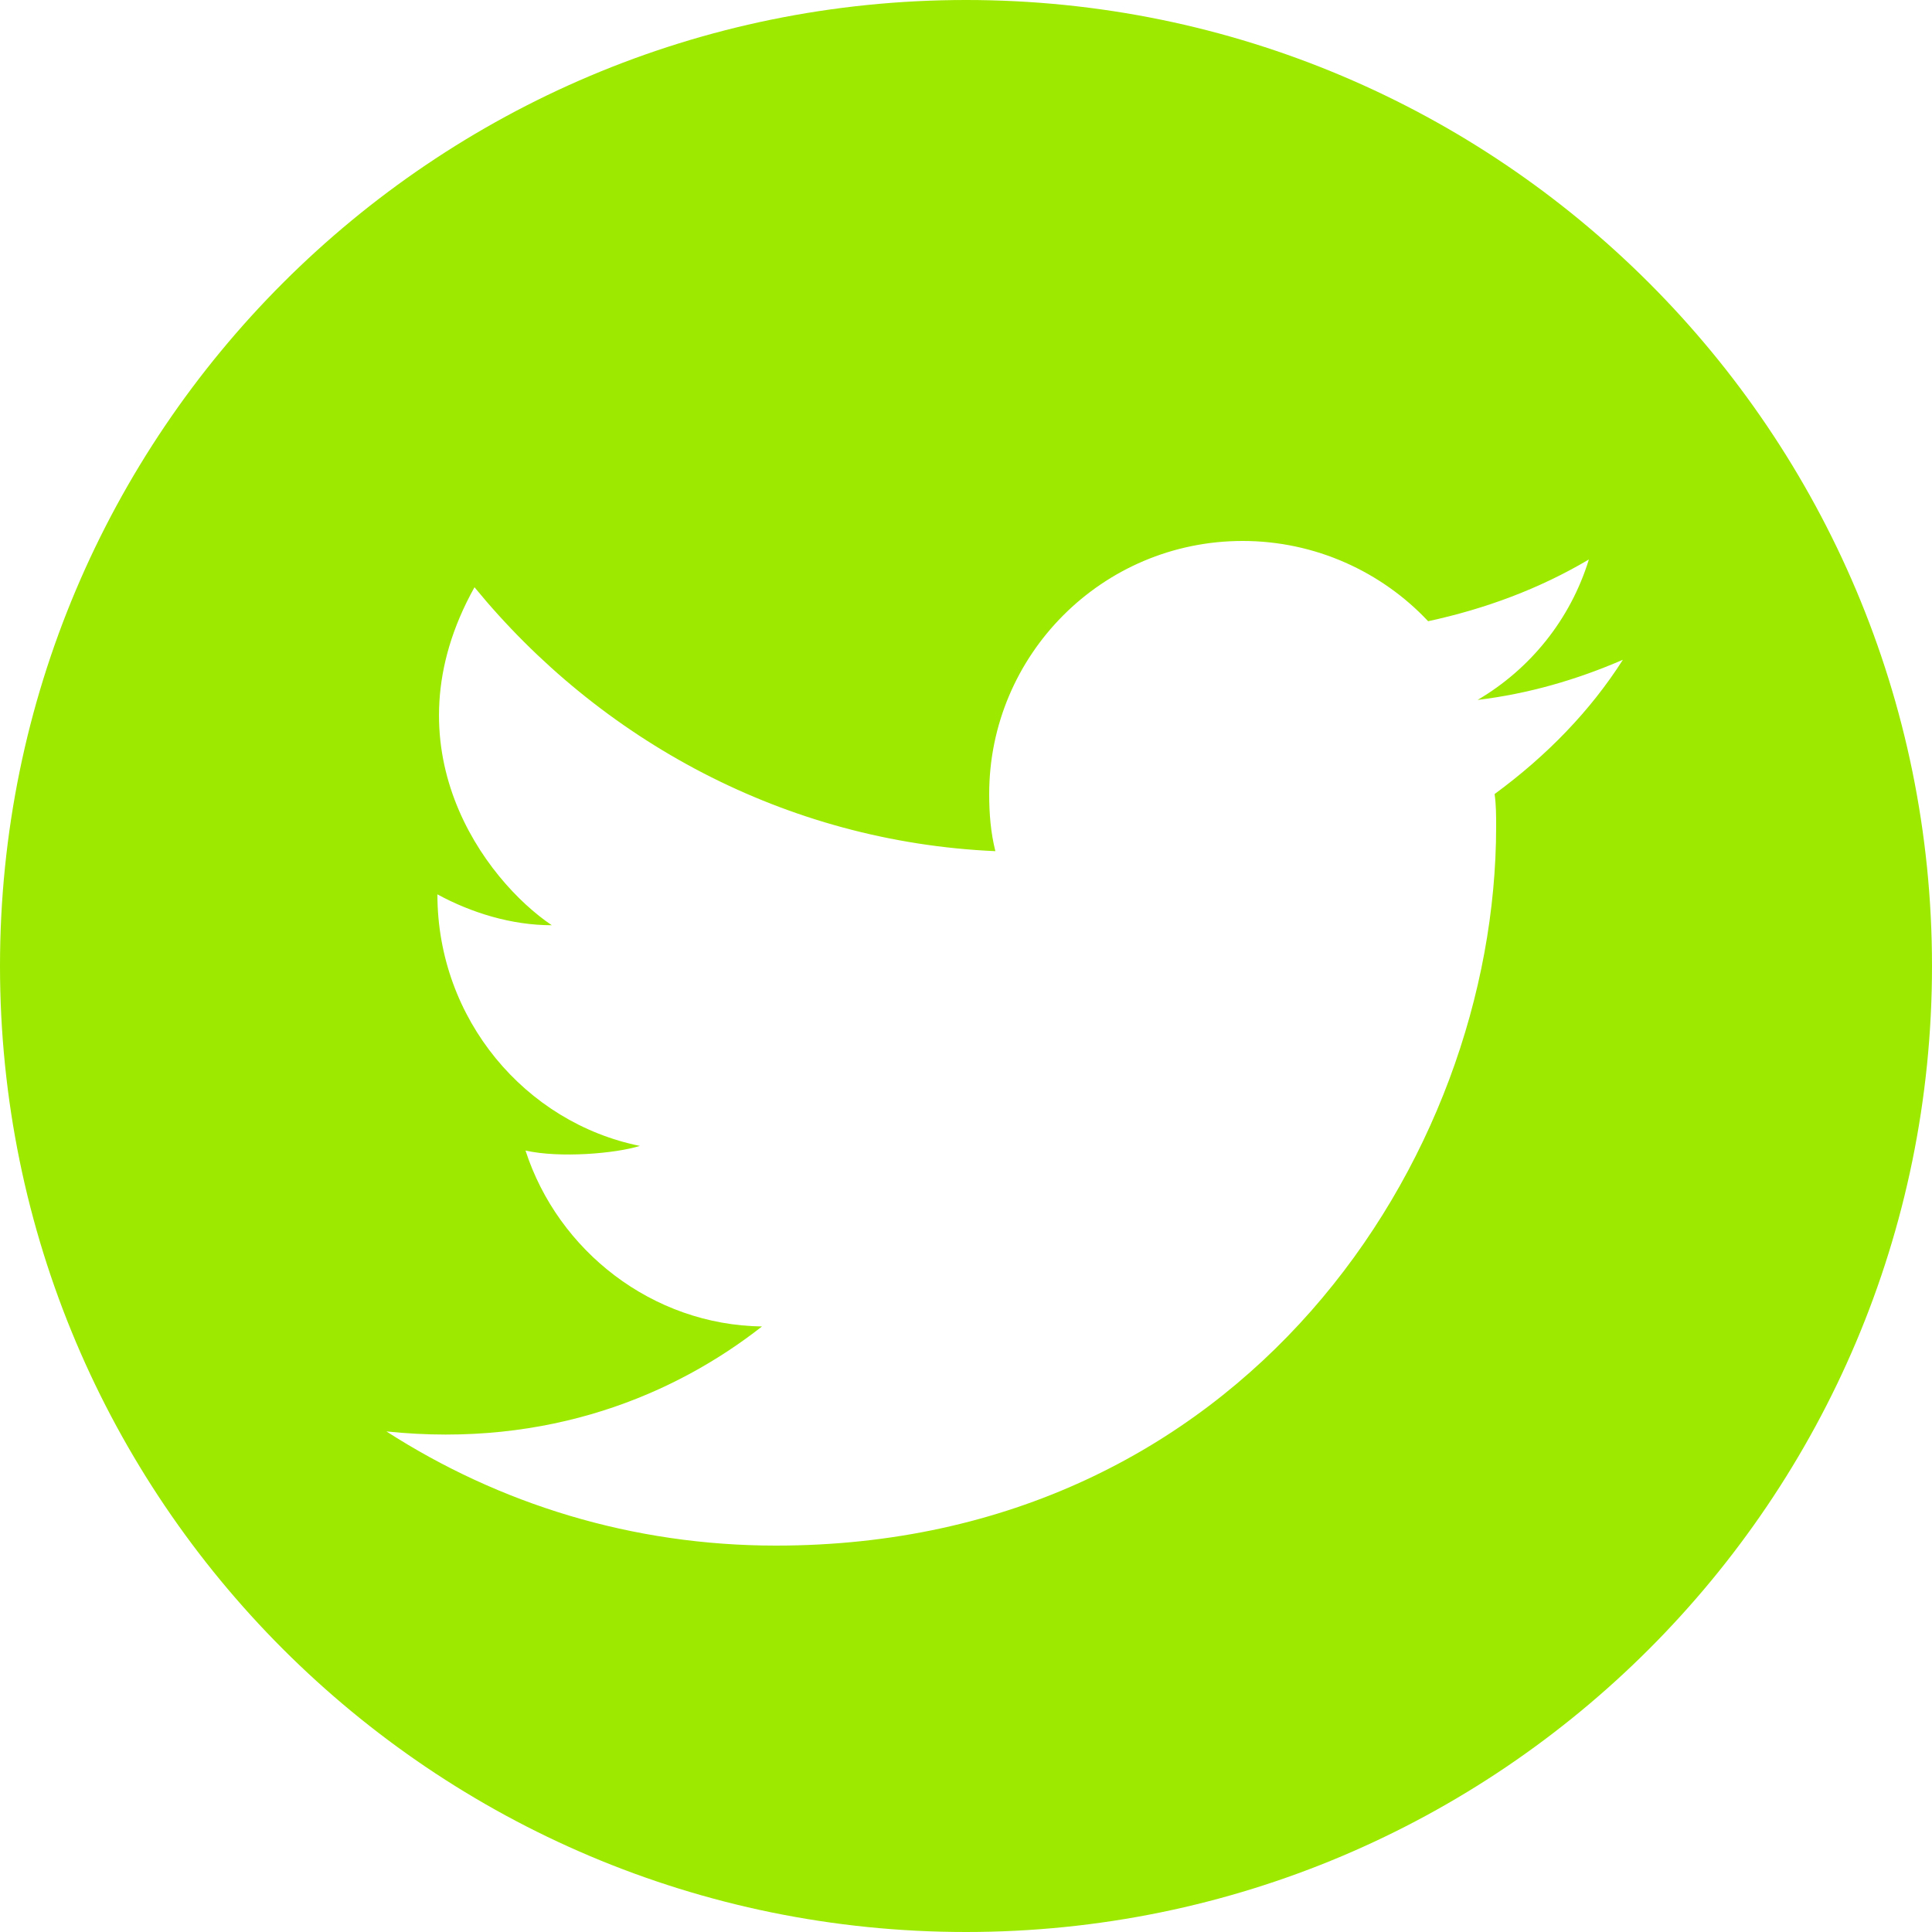 <?xml version="1.0" encoding="UTF-8"?>
<svg width="50px" height="50px" viewBox="0 0 50 50" version="1.1" xmlns="http://www.w3.org/2000/svg" xmlns:xlink="http://www.w3.org/1999/xlink">
    <title>Twitter Icon</title>
    <g id="Moduls-+Symbols" stroke="none" stroke-width="1" fill="none" fill-rule="evenodd">
        <g id="🐙-Modules/Teaser/Socialmedia" transform="translate(-854, -233)" fill="#9DE900">
            <g id="Hashtag-Copy-6" transform="translate(730, 142)">
                <g id="Icons/Socials/facebook_2019" transform="translate(124, 91)">
                    <path d="M25,0 C11.193,0 0,11.193 0,25 C0,38.807 11.193,50 25,50 C38.807,50 50,38.807 50,25 C50,11.193 38.807,0 25,0 M42,17.075 C40.8,17.594 39.56,17.954 38.24,18.114 C39.6,17.315 40.64,16.037 41.12,14.479 C39.84,15.238 38.44,15.757 36.96,16.077 C35.76,14.799 34.04,14 32.16,14 C28.52,14 25.6,16.955 25.6,20.55 C25.6,21.069 25.64,21.548 25.76,22.028 C20.32,21.788 15.52,19.152 12.28,15.198 C9.96,19.352 12.56,22.786 14.28,23.945 C13.24,23.945 12.2,23.625 11.32,23.146 C11.32,26.381 13.6,29.057 16.56,29.656 C15.92,29.856 14.48,29.975 13.6,29.776 C14.44,32.372 16.88,34.289 19.72,34.329 C17.48,36.086 14.2,37.484 10,37.045 C12.92,38.922 16.36,40 20.08,40 C32.16,40 38.72,30.015 38.72,21.389 C38.72,21.109 38.72,20.829 38.68,20.55 C40.04,19.551 41.16,18.393 42,17.075 L42,17.075 Z" id="Combined-Shape"></path>
                </g>
            </g>
        </g>
    </g>
</svg>